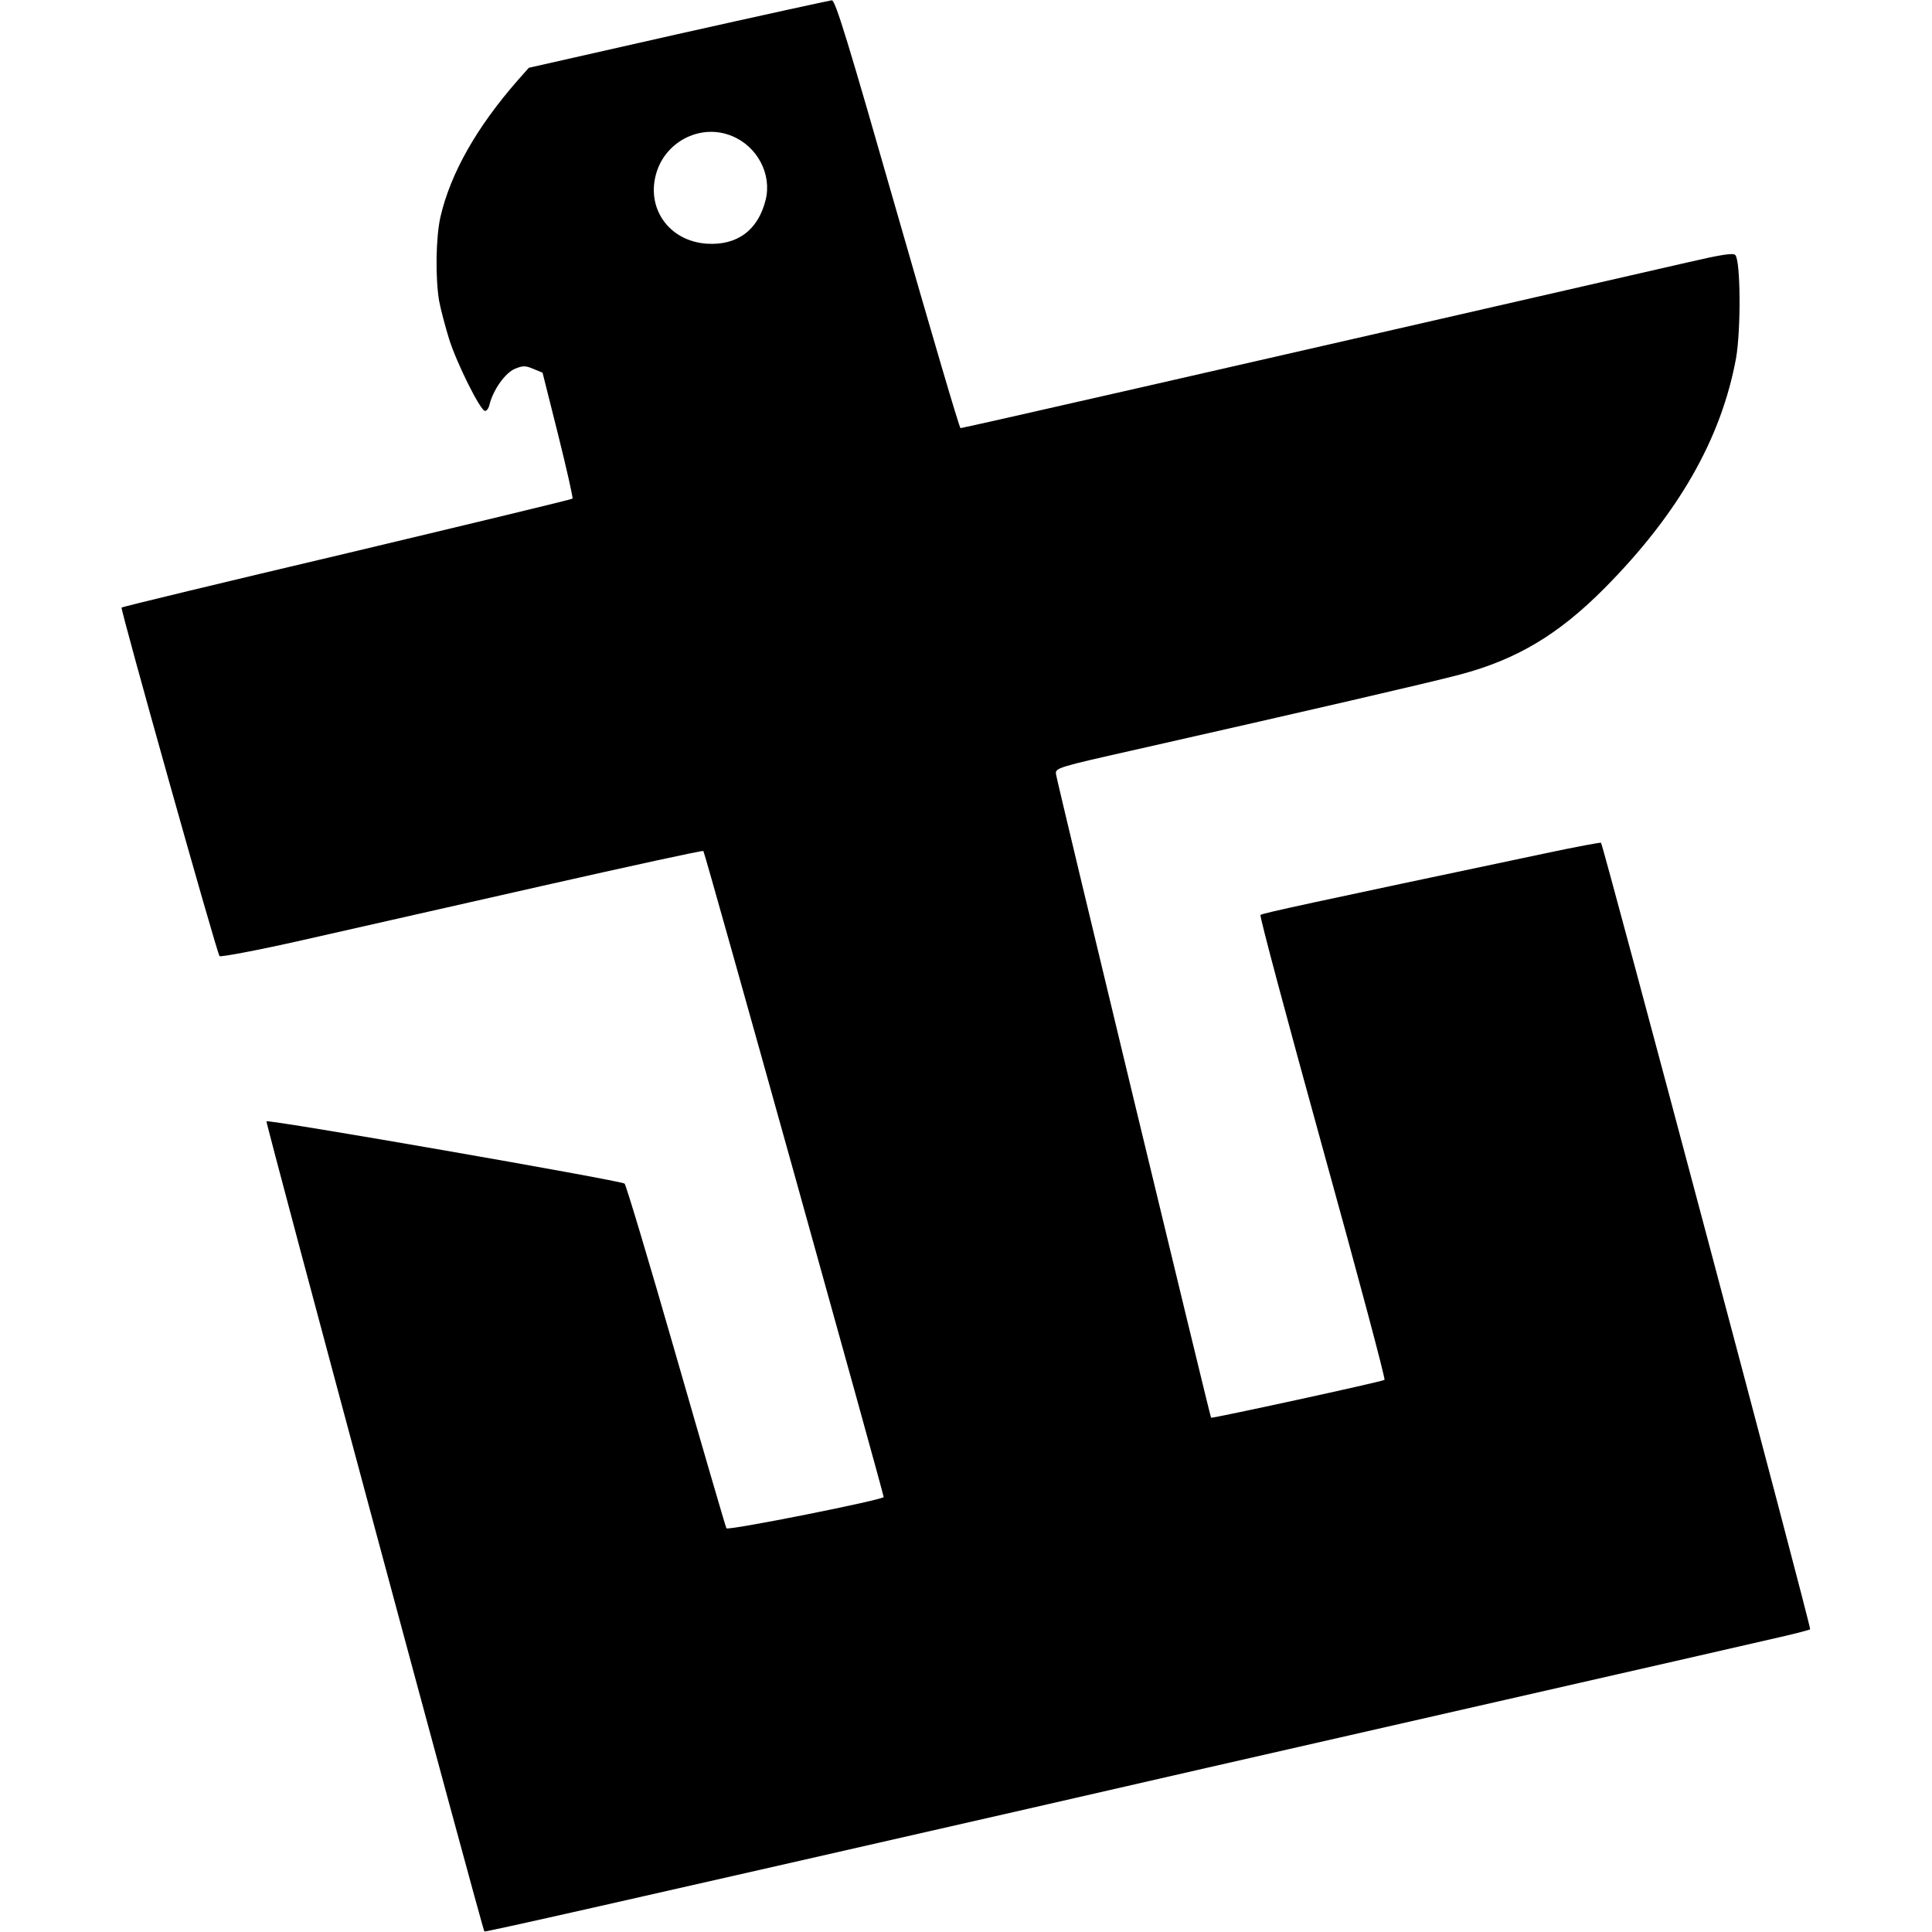 <?xml version="1.0" standalone="no"?>
<!DOCTYPE svg PUBLIC "-//W3C//DTD SVG 20010904//EN"
 "http://www.w3.org/TR/2001/REC-SVG-20010904/DTD/svg10.dtd">
<svg version="1.0" xmlns="http://www.w3.org/2000/svg"
 width="704pt" height="704pt" viewBox="0 0 704 704"
 preserveAspectRatio="xMidYMid meet">
<g transform="translate(0,704) scale(0.1,-0.1)"
fill="#000000" stroke="none">
<path d="M2471 6916 l-544 -123 -39 -44 c-151 -172 -246 -340 -283 -499 -17
-76 -19 -221 -5 -306 6 -32 23 -96 37 -141 28 -88 111 -254 129 -260 7 -2 15
9 18 24 14 54 57 114 92 129 29 12 39 12 67 0 l34 -14 57 -227 c31 -125 55
-230 52 -232 -3 -3 -373 -92 -822 -199 -449 -106 -819 -195 -821 -198 -5 -5
347 -1259 357 -1270 4 -4 138 21 297 57 158 36 552 125 875 198 323 73 589
131 591 128 6 -6 657 -2342 657 -2354 0 -10 -566 -123 -573 -114 -2 2 -84 283
-182 624 -98 341 -183 625 -189 632 -11 11 -1297 235 -1305 227 -4 -4 787
-2945 794 -2952 3 -3 472 103 1985 448 261 60 961 220 1555 355 594 135 1127
257 1183 270 57 13 106 26 108 28 5 5 -754 2857 -762 2866 -2 2 -93 -15 -201
-38 -858 -181 -1035 -219 -1040 -225 -4 -3 98 -384 226 -847 128 -462 230
-844 226 -847 -5 -6 -627 -141 -632 -138 -3 2 -563 2323 -565 2345 -3 23 4 25
302 92 606 137 1057 241 1170 271 207 55 360 146 529 317 267 270 423 542 477
836 18 103 17 356 -3 376 -8 8 -52 1 -169 -26 -1763 -404 -2645 -605 -2654
-605 -4 0 -107 351 -230 780 -179 625 -226 780 -239 779 -9 -1 -261 -56 -560
-123z m197 -372 c92 -38 145 -139 122 -232 -27 -110 -103 -167 -214 -160 -140
9 -226 133 -182 265 38 113 165 173 274 127z"/>
</g>
</svg>
